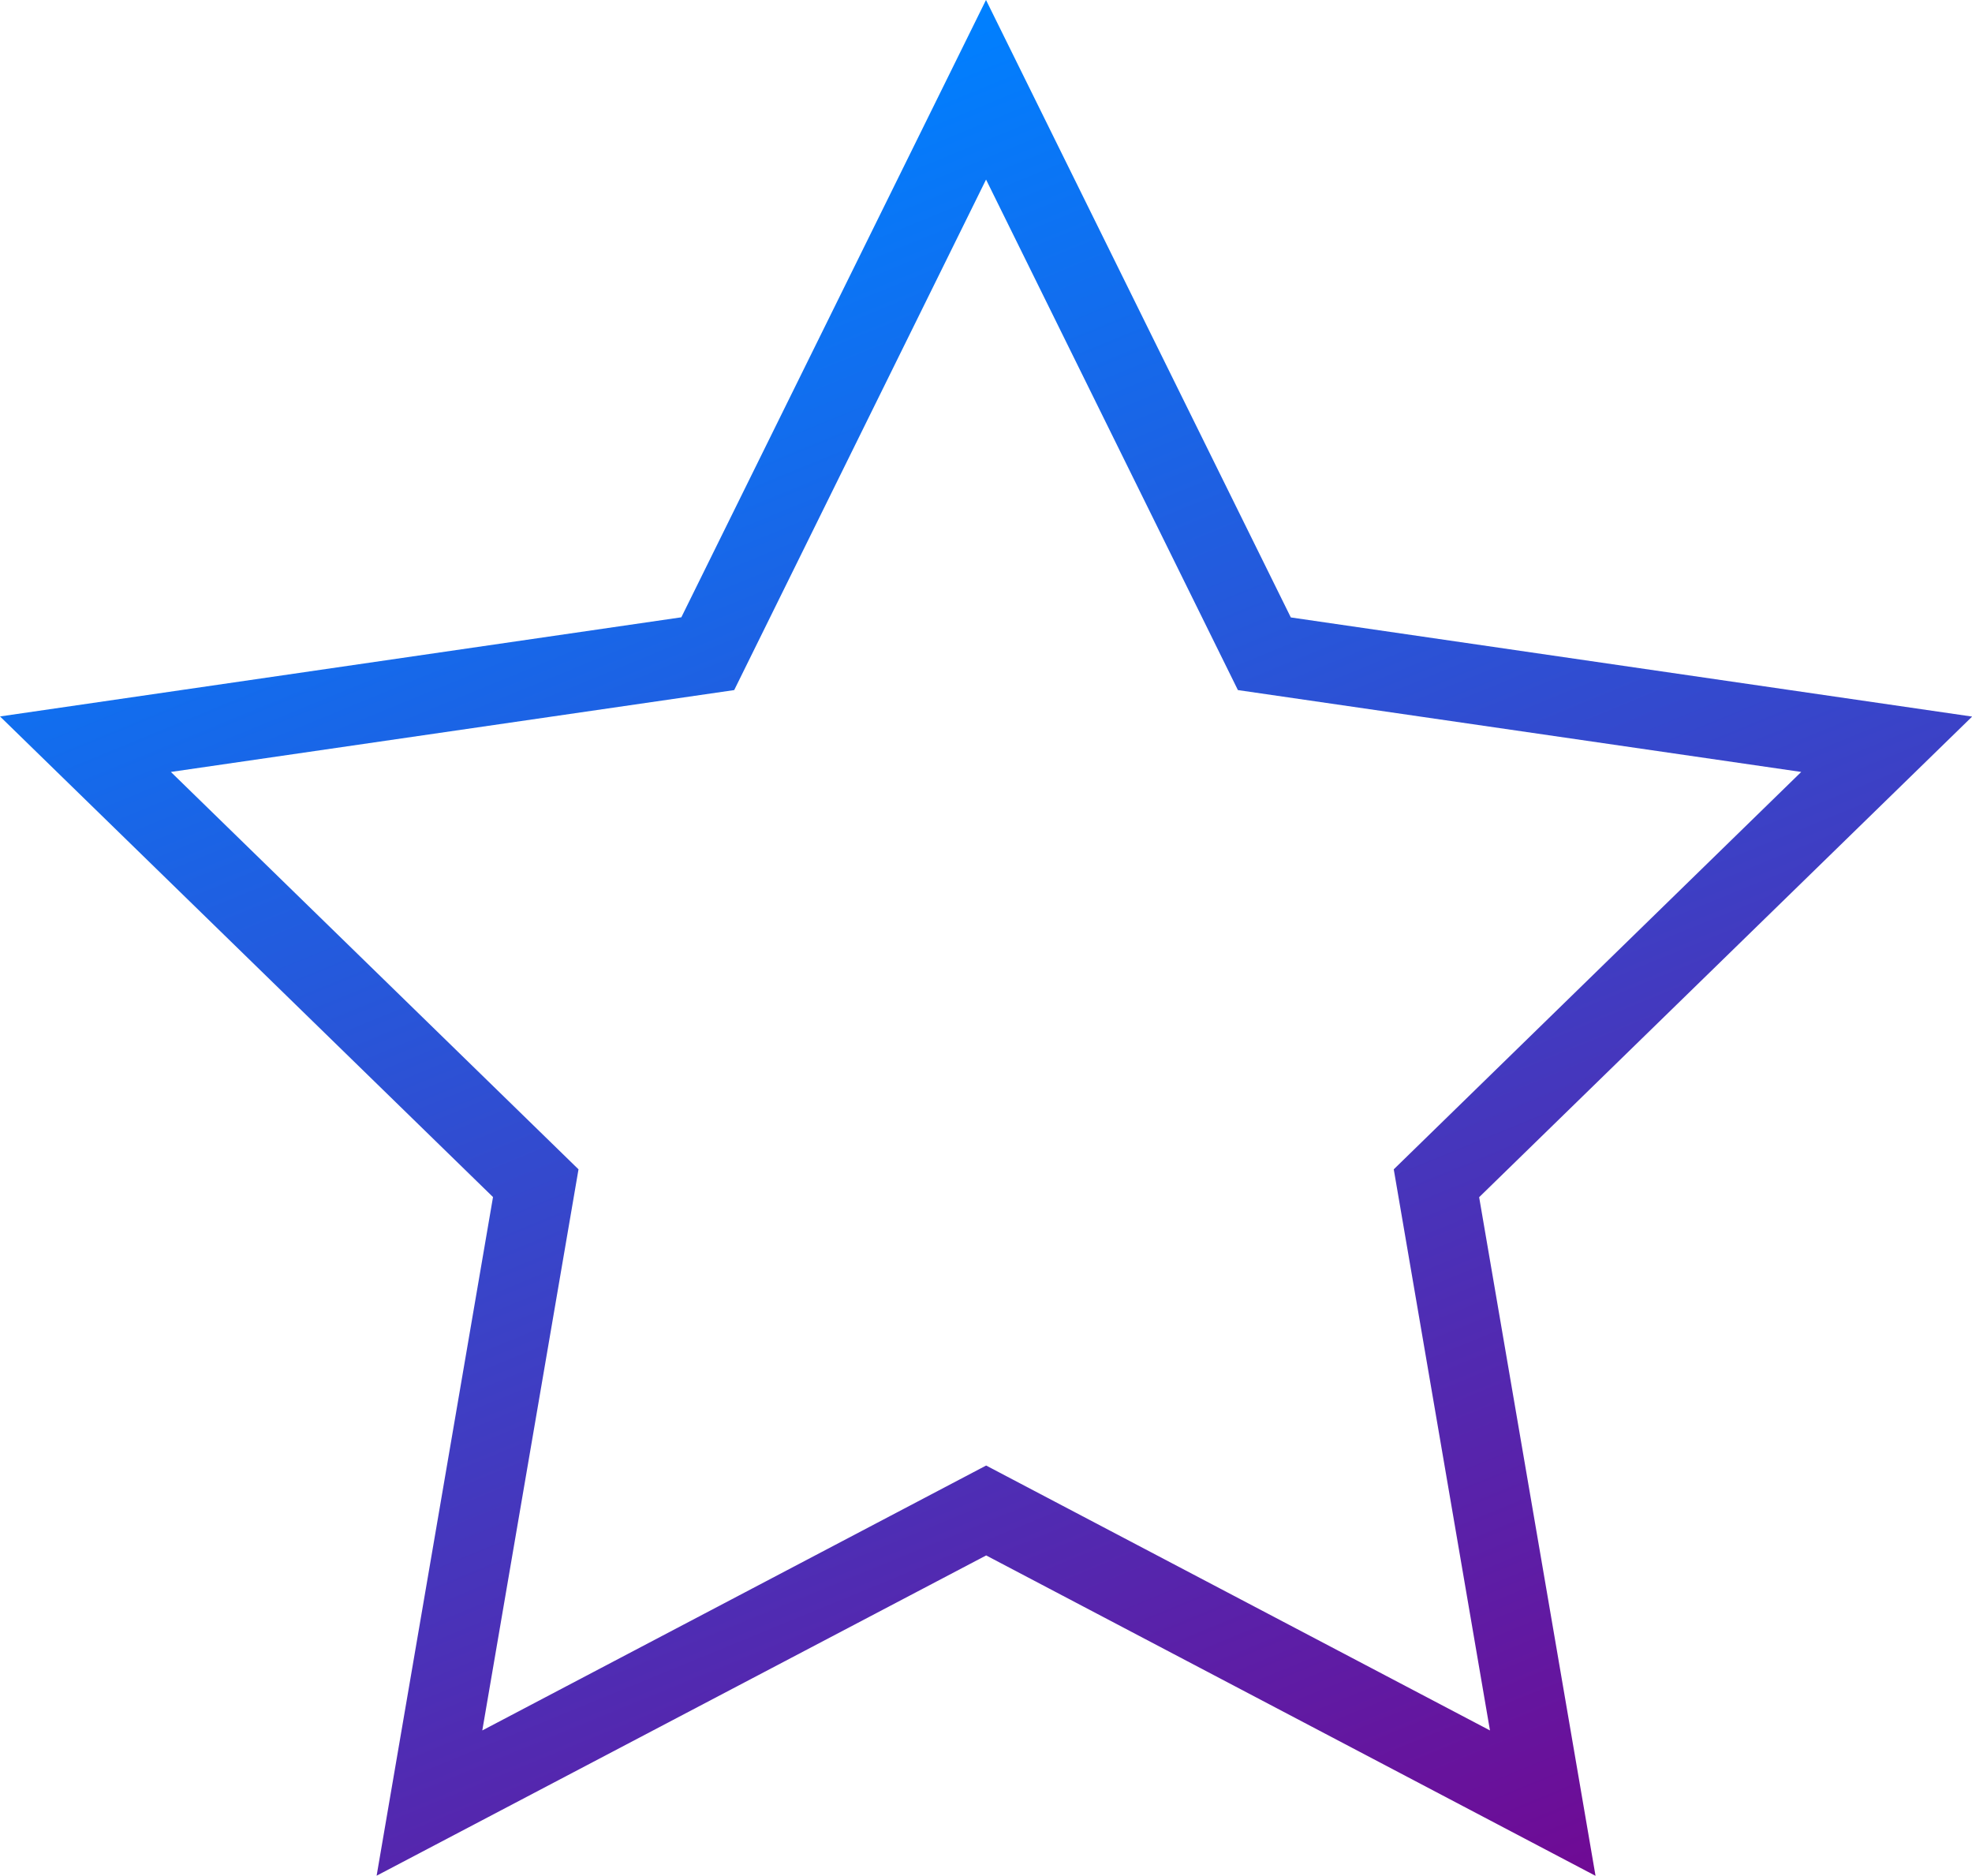 <svg xmlns="http://www.w3.org/2000/svg" xmlns:xlink="http://www.w3.org/1999/xlink" width="73.602" height="70" viewBox="0 0 73.602 70">
  <defs>
    <linearGradient id="linear-gradient" x1="0.897" y1="1" x2="0.276" y2="0.124" gradientUnits="objectBoundingBox">
      <stop offset="0" stop-color="#79008b"/>
      <stop offset="1" stop-color="#0080ff"/>
    </linearGradient>
    <linearGradient id="linear-gradient-2" x1="0.786" y1="1.113" x2="0.326" y2="0.072" xlink:href="#linear-gradient"/>
  </defs>
  <g id="See_fast_results" data-name="See fast results" transform="translate(3.223 2.889)">
    <path id="Path_144" data-name="Path 144" d="M-224.677-72.21l10.708,21.7,23.944,3.479-17.326,16.889,4.09,23.847-21.416-11.259L-246.093-6.3-242-30.145l-17.326-16.889,23.944-3.479Zm32.529,25.866-22.477-3.266-10.052-20.368L-234.729-49.61l-22.477,3.266,16.265,15.854L-244.781-8.1l20.1-10.569,20.1,10.569-3.84-22.386Z" transform="translate(258.255 71.58)" fill="url(#linear-gradient)"/>
    <path id="Path_144_-_Outline" data-name="Path 144 - Outline" d="M-224.677-74.47-213.3-51.427l25.429,3.7-18.4,17.936,4.344,25.326-22.744-11.957L-247.421-4.47l4.344-25.326-18.4-17.936,25.429-3.7Zm30.427,28.809-21.025-3.055-9.4-19.052-9.4,19.052L-255.1-45.661l15.214,14.83-3.591,20.94,18.805-9.886,18.805,9.886-3.591-20.94Z" transform="translate(258.255 71.58)" fill="url(#linear-gradient-2)"/>
  </g>
</svg>
